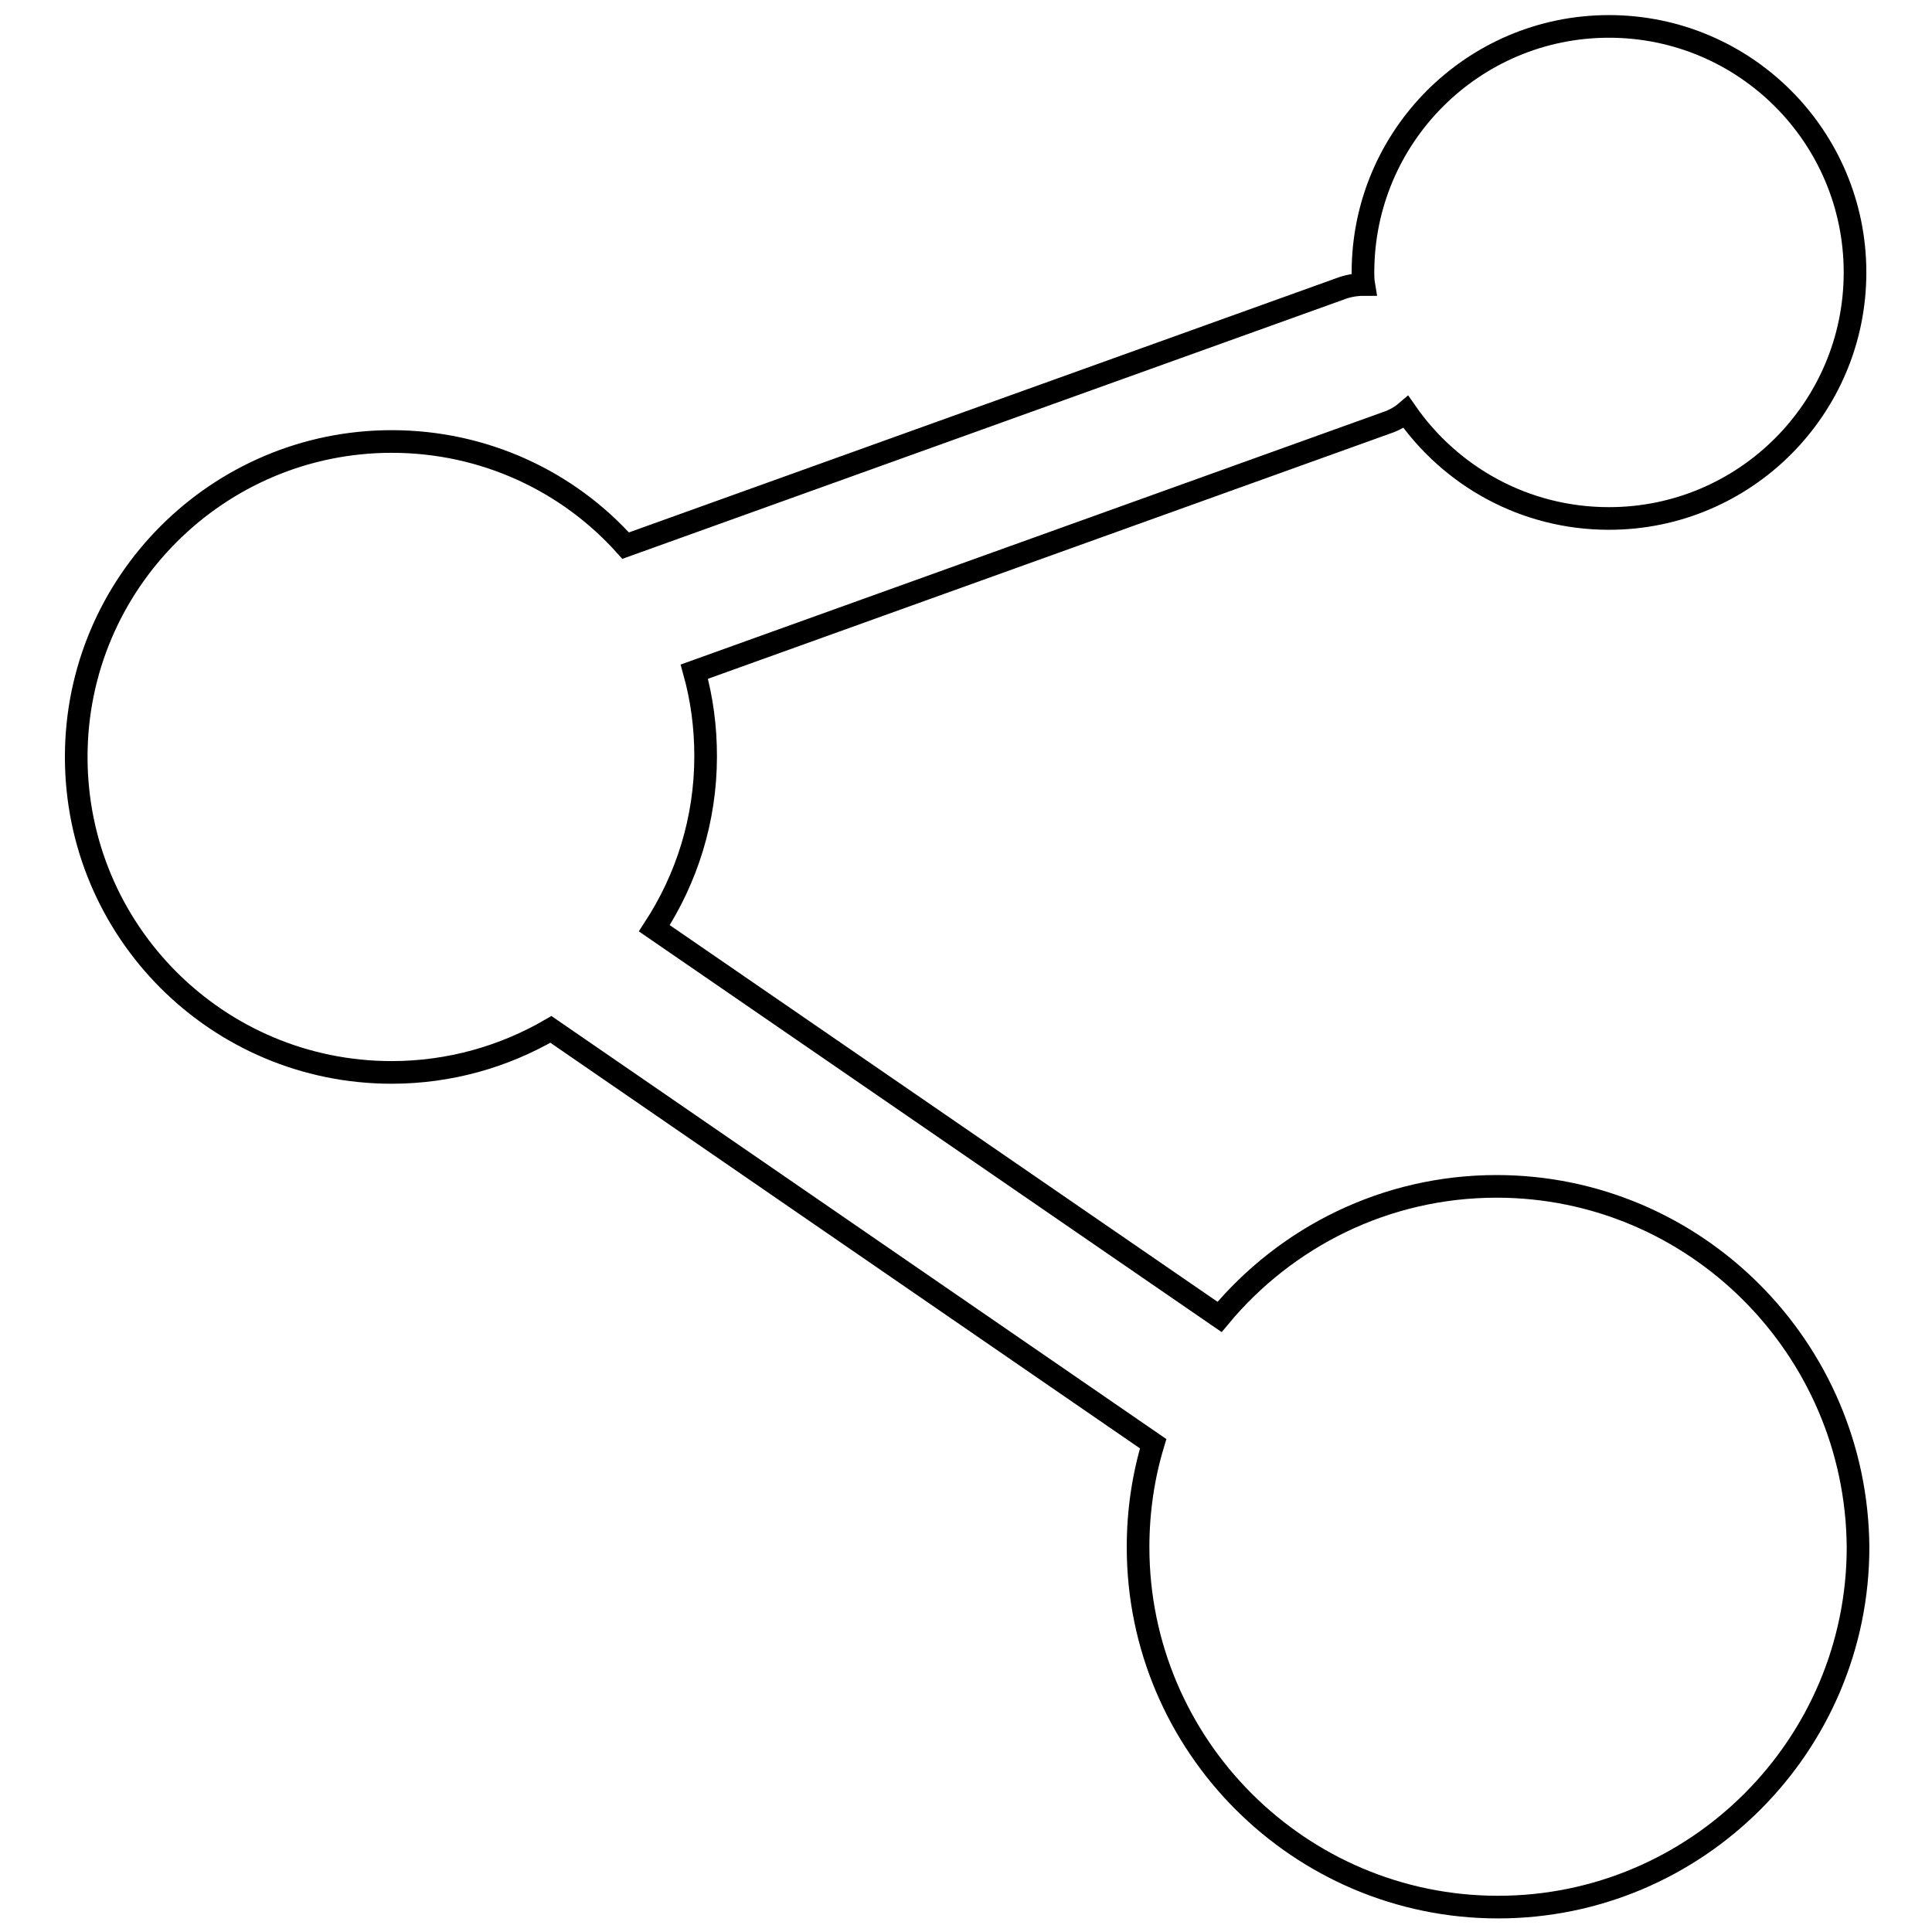 <?xml version="1.0" encoding="utf-8"?>
<!-- Svg Vector Icons : http://www.onlinewebfonts.com/icon -->
<!DOCTYPE svg PUBLIC "-//W3C//DTD SVG 1.1//EN" "http://www.w3.org/Graphics/SVG/1.1/DTD/svg11.dtd">
<svg version="1.1" xmlns="http://www.w3.org/2000/svg" xmlns:xlink="http://www.w3.org/1999/xlink" x="0px" y="0px" viewBox="0 0 256 256" enable-background="new 0 0 256 256" xml:space="preserve">
<g><g><path stroke-width="3" fill-opacity="0" stroke="#000000"  d="M198.3,157.2c-14.7,0-27.9,6.7-36.7,17.3l-74.9-51.5c4.3-6.6,6.8-14.4,6.8-22.8c0-3.9-0.5-7.6-1.5-11.2l91.8-33c0.9-0.3,1.8-0.8,2.5-1.4c5.9,8.5,15.7,14.1,26.9,14.1c18,0,32.6-14.6,32.6-32.6c0-18-14.6-32.6-32.6-32.6c-18,0-32.6,14.6-32.6,32.6c0,0.5,0,1,0.1,1.6c-1.1,0-2.2,0.2-3.2,0.6l-94.6,34c-7.6-8.5-18.7-13.8-31-13.8c-23,0-41.8,18.7-41.8,41.8s18.7,41.8,41.8,41.8c7.7,0,14.9-2.1,21.1-5.7l79.8,54.9c-1.3,4.3-2,8.9-2,13.7c0,26.3,21.4,47.7,47.7,47.7c26.3,0,47.7-21.4,47.7-47.7C246,178.6,224.6,157.2,198.3,157.2z"/></g></g>
</svg>